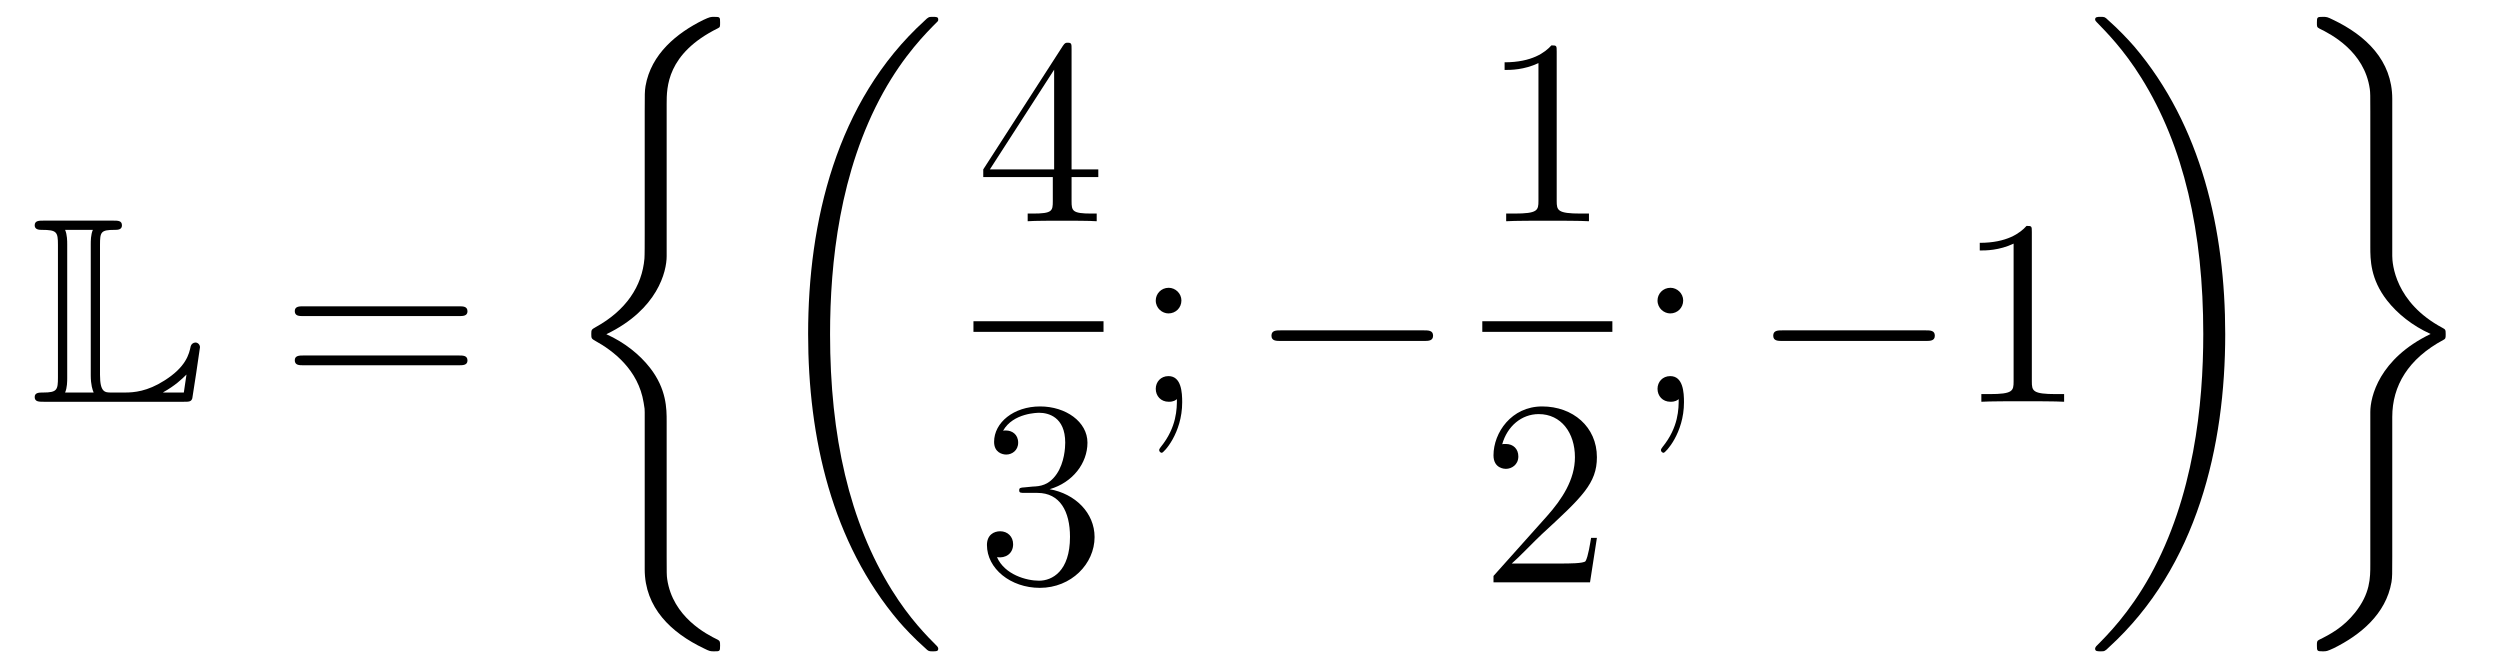<?xml version='1.0'?>
<!-- This file was generated by dvisvgm 1.14.1 -->
<svg height='30pt' version='1.1' viewBox='0 -30 113 30' width='113pt' xmlns='http://www.w3.org/2000/svg' xmlns:xlink='http://www.w3.org/1999/xlink'>
<g id='page1'>
<g transform='matrix(1 0 0 1 -127 637)'>
<path d='M131.52 -655.929C131.52 -656.514 131.556 -656.61 132.177 -656.61C132.309 -656.61 132.512 -656.61 132.512 -656.813C132.512 -657.028 132.333 -657.028 132.118 -657.028H128.974C128.759 -657.028 128.568 -657.028 128.568 -656.813C128.568 -656.61 128.794 -656.61 128.89 -656.61C129.572 -656.61 129.619 -656.514 129.619 -655.929V-649.94C129.619 -649.378 129.583 -649.258 128.95 -649.258C128.771 -649.258 128.568 -649.258 128.568 -649.055C128.568 -648.84 128.759 -648.84 128.974 -648.84H135.309C135.537 -648.84 135.644 -648.84 135.692 -648.995C135.704 -649.031 136.039 -651.255 136.039 -651.303C136.039 -651.434 135.931 -651.518 135.835 -651.518S135.644 -651.446 135.62 -651.35C135.548 -651.004 135.417 -650.418 134.425 -649.796C133.66 -649.306 133.05 -649.258 132.656 -649.258H132.034C131.747 -649.258 131.52 -649.258 131.52 -650.059V-655.929ZM130.038 -655.953C130.038 -656.096 130.038 -656.395 129.942 -656.61H131.197C131.102 -656.395 131.102 -656.108 131.102 -655.953V-650.035C131.102 -649.605 131.185 -649.366 131.233 -649.258H129.942C130.038 -649.473 130.038 -649.773 130.038 -649.916V-655.953ZM135.309 -649.258H134.377V-649.27C134.915 -649.569 135.226 -649.868 135.429 -650.071L135.309 -649.258Z' fill-rule='evenodd'/>
<path d='M147.747 -652.713C147.914 -652.713 148.13 -652.713 148.13 -652.928C148.13 -653.155 147.926 -653.155 147.747 -653.155H140.706C140.539 -653.155 140.324 -653.155 140.324 -652.94C140.324 -652.713 140.527 -652.713 140.706 -652.713H147.747ZM147.747 -650.49C147.914 -650.49 148.13 -650.49 148.13 -650.705C148.13 -650.932 147.926 -650.932 147.747 -650.932H140.706C140.539 -650.932 140.324 -650.932 140.324 -650.717C140.324 -650.49 140.527 -650.49 140.706 -650.49H147.747Z' fill-rule='evenodd'/>
<path d='M157.133 -647.96C157.133 -648.522 157.133 -649.407 156.38 -650.375C155.913 -650.973 155.232 -651.523 154.407 -651.893C156.738 -653.017 157.133 -654.738 157.133 -655.42V-662.305C157.133 -663.047 157.133 -664.577 159.452 -665.724C159.548 -665.772 159.548 -665.796 159.548 -665.975C159.548 -666.226 159.548 -666.238 159.285 -666.238C159.117 -666.238 159.093 -666.238 158.783 -666.095C157.599 -665.509 156.428 -664.565 156.177 -663.106C156.141 -662.867 156.141 -662.759 156.141 -661.959V-656.436C156.141 -656.065 156.141 -655.444 156.129 -655.312C156.021 -654.057 155.292 -652.969 153.929 -652.216C153.738 -652.108 153.726 -652.097 153.726 -651.905C153.726 -651.702 153.738 -651.69 153.905 -651.594C154.706 -651.152 155.854 -650.292 156.093 -648.797C156.141 -648.522 156.141 -648.498 156.141 -648.367V-641.266C156.141 -639.533 157.336 -638.397 158.818 -637.692C159.082 -637.56 159.105 -637.56 159.285 -637.56C159.536 -637.56 159.548 -637.56 159.548 -637.823C159.548 -638.015 159.536 -638.027 159.44 -638.086C158.95 -638.325 157.408 -639.102 157.157 -640.824C157.133 -640.991 157.133 -641.122 157.133 -641.84V-647.96Z' fill-rule='evenodd'/>
<path d='M169.408 -637.68C169.408 -637.728 169.384 -637.752 169.36 -637.788C168.918 -638.23 168.117 -639.031 167.316 -640.322C165.391 -643.406 164.519 -647.291 164.519 -651.893C164.519 -655.109 164.949 -659.257 166.921 -662.819C167.866 -664.517 168.846 -665.497 169.372 -666.023C169.408 -666.059 169.408 -666.083 169.408 -666.119C169.408 -666.238 169.324 -666.238 169.157 -666.238C168.989 -666.238 168.966 -666.238 168.786 -666.059C164.782 -662.413 163.527 -656.938 163.527 -651.905C163.527 -647.207 164.602 -642.473 167.639 -638.899C167.878 -638.624 168.332 -638.134 168.822 -637.704C168.966 -637.56 168.989 -637.56 169.157 -637.56C169.324 -637.56 169.408 -637.56 169.408 -637.68Z' fill-rule='evenodd'/>
<path d='M175.435 -664.782C175.435 -665.009 175.435 -665.069 175.268 -665.069C175.173 -665.069 175.137 -665.069 175.041 -664.926L171.443 -659.343V-658.996H174.587V-657.908C174.587 -657.466 174.563 -657.347 173.69 -657.347H173.451V-657C173.726 -657.024 174.67 -657.024 175.005 -657.024S176.296 -657.024 176.571 -657V-657.347H176.332C175.471 -657.347 175.435 -657.466 175.435 -657.908V-658.996H176.643V-659.343H175.435V-664.782ZM174.647 -663.85V-659.343H171.742L174.647 -663.85Z' fill-rule='evenodd'/>
<path d='M171 -652H176.879V-652.48H171'/>
<path d='M173.32 -644.972C173.116 -644.96 173.068 -644.947 173.068 -644.84C173.068 -644.721 173.128 -644.721 173.343 -644.721H173.893C174.909 -644.721 175.364 -643.884 175.364 -642.736C175.364 -641.17 174.551 -640.752 173.965 -640.752C173.391 -640.752 172.411 -641.027 172.064 -641.816C172.447 -641.756 172.793 -641.971 172.793 -642.401C172.793 -642.748 172.542 -642.987 172.208 -642.987C171.921 -642.987 171.61 -642.82 171.61 -642.366C171.61 -641.302 172.674 -640.429 174.001 -640.429C175.423 -640.429 176.475 -641.517 176.475 -642.724C176.475 -643.824 175.591 -644.685 174.443 -644.888C175.483 -645.187 176.153 -646.059 176.153 -646.992C176.153 -647.936 175.173 -648.629 174.013 -648.629C172.818 -648.629 171.933 -647.9 171.933 -647.028C171.933 -646.549 172.303 -646.454 172.483 -646.454C172.734 -646.454 173.021 -646.633 173.021 -646.992C173.021 -647.374 172.734 -647.542 172.471 -647.542C172.399 -647.542 172.375 -647.542 172.339 -647.53C172.793 -648.342 173.917 -648.342 173.977 -648.342C174.372 -648.342 175.148 -648.163 175.148 -646.992C175.148 -646.765 175.113 -646.095 174.766 -645.581C174.408 -645.055 174.001 -645.019 173.678 -645.007L173.32 -644.972Z' fill-rule='evenodd'/>
<path d='M180.4 -653.418C180.4 -653.741 180.125 -653.992 179.826 -653.992C179.479 -653.992 179.24 -653.717 179.24 -653.418C179.24 -653.06 179.539 -652.833 179.814 -652.833C180.137 -652.833 180.4 -653.084 180.4 -653.418ZM180.196 -648.96C180.196 -648.541 180.196 -647.692 179.467 -646.796C179.395 -646.7 179.395 -646.676 179.395 -646.653C179.395 -646.593 179.455 -646.533 179.515 -646.533C179.599 -646.533 180.435 -647.418 180.435 -648.816C180.435 -649.258 180.4 -650 179.814 -650C179.467 -650 179.24 -649.737 179.24 -649.426C179.24 -649.103 179.467 -648.84 179.826 -648.84C180.053 -648.84 180.137 -648.912 180.196 -648.96Z' fill-rule='evenodd'/>
<path d='M191.356 -651.589C191.559 -651.589 191.775 -651.589 191.775 -651.828C191.775 -652.068 191.559 -652.068 191.356 -652.068H184.889C184.686 -652.068 184.47 -652.068 184.47 -651.828C184.47 -651.589 184.686 -651.589 184.889 -651.589H191.356Z' fill-rule='evenodd'/>
<path d='M197.363 -664.662C197.363 -664.938 197.363 -664.949 197.124 -664.949C196.837 -664.627 196.24 -664.184 195.008 -664.184V-663.838C195.283 -663.838 195.881 -663.838 196.538 -664.148V-657.92C196.538 -657.49 196.502 -657.347 195.45 -657.347H195.079V-657C195.402 -657.024 196.562 -657.024 196.956 -657.024C197.351 -657.024 198.498 -657.024 198.821 -657V-657.347H198.451C197.399 -657.347 197.363 -657.49 197.363 -657.92V-664.662Z' fill-rule='evenodd'/>
<path d='M194 -652H199.879V-652.48H194'/>
<path d='M199.18 -642.688H198.917C198.881 -642.485 198.785 -641.827 198.666 -641.636C198.582 -641.529 197.9 -641.529 197.542 -641.529H195.331C195.654 -641.804 196.382 -642.569 196.693 -642.856C198.51 -644.529 199.18 -645.151 199.18 -646.334C199.18 -647.709 198.092 -648.629 196.705 -648.629C195.319 -648.629 194.506 -647.446 194.506 -646.418C194.506 -645.808 195.032 -645.808 195.067 -645.808C195.319 -645.808 195.629 -645.987 195.629 -646.37C195.629 -646.705 195.402 -646.932 195.067 -646.932C194.96 -646.932 194.936 -646.932 194.9 -646.92C195.127 -647.733 195.773 -648.283 196.55 -648.283C197.566 -648.283 198.187 -647.434 198.187 -646.334C198.187 -645.318 197.602 -644.433 196.921 -643.668L194.506 -640.967V-640.68H198.869L199.18 -642.688Z' fill-rule='evenodd'/>
<path d='M203.08 -653.418C203.08 -653.741 202.805 -653.992 202.506 -653.992C202.159 -653.992 201.92 -653.717 201.92 -653.418C201.92 -653.06 202.219 -652.833 202.494 -652.833C202.817 -652.833 203.08 -653.084 203.08 -653.418ZM202.877 -648.96C202.877 -648.541 202.877 -647.692 202.147 -646.796C202.075 -646.7 202.075 -646.676 202.075 -646.653C202.075 -646.593 202.135 -646.533 202.195 -646.533C202.279 -646.533 203.116 -647.418 203.116 -648.816C203.116 -649.258 203.08 -650 202.494 -650C202.147 -650 201.92 -649.737 201.92 -649.426C201.92 -649.103 202.147 -648.84 202.506 -648.84C202.733 -648.84 202.817 -648.912 202.877 -648.96Z' fill-rule='evenodd'/>
<path d='M214.036 -651.589C214.24 -651.589 214.454 -651.589 214.454 -651.828C214.454 -652.068 214.24 -652.068 214.036 -652.068H207.569C207.366 -652.068 207.15 -652.068 207.15 -651.828C207.15 -651.589 207.366 -651.589 207.569 -651.589H214.036Z' fill-rule='evenodd'/>
<path d='M218.839 -656.502C218.839 -656.778 218.839 -656.789 218.6 -656.789C218.314 -656.467 217.716 -656.024 216.485 -656.024V-655.678C216.76 -655.678 217.357 -655.678 218.015 -655.988V-649.76C218.015 -649.33 217.979 -649.187 216.926 -649.187H216.557V-648.84C216.878 -648.864 218.039 -648.864 218.432 -648.864C218.827 -648.864 219.976 -648.864 220.298 -648.84V-649.187H219.928C218.875 -649.187 218.839 -649.33 218.839 -649.76V-656.502Z' fill-rule='evenodd'/>
<path d='M227.58 -651.893C227.58 -656.591 226.504 -661.325 223.468 -664.899C223.229 -665.174 222.774 -665.664 222.284 -666.095C222.14 -666.238 222.116 -666.238 221.95 -666.238C221.806 -666.238 221.699 -666.238 221.699 -666.119C221.699 -666.071 221.747 -666.023 221.77 -665.999C222.188 -665.569 222.989 -664.768 223.79 -663.477C225.715 -660.393 226.588 -656.508 226.588 -651.905C226.588 -648.69 226.157 -644.542 224.185 -640.979C223.241 -639.282 222.248 -638.29 221.747 -637.788C221.722 -637.752 221.699 -637.716 221.699 -637.68C221.699 -637.56 221.806 -637.56 221.95 -637.56C222.116 -637.56 222.14 -637.56 222.32 -637.74C226.325 -641.386 227.58 -646.861 227.58 -651.893Z' fill-rule='evenodd'/>
<path d='M235.13 -648.152C235.13 -649.562 235.848 -650.782 237.45 -651.642C237.534 -651.69 237.545 -651.702 237.545 -651.893C237.545 -652.097 237.534 -652.108 237.402 -652.18C235.25 -653.328 235.13 -655.085 235.13 -655.432V-662.532C235.13 -664.266 233.935 -665.401 232.453 -666.107C232.19 -666.238 232.166 -666.238 231.986 -666.238C231.736 -666.238 231.724 -666.226 231.724 -665.975C231.724 -665.796 231.724 -665.772 231.832 -665.712C232.345 -665.461 233.875 -664.684 234.115 -662.975C234.138 -662.807 234.138 -662.676 234.138 -661.959V-655.838C234.138 -655.276 234.138 -654.392 234.892 -653.423C235.358 -652.826 236.039 -652.276 236.864 -651.905C234.533 -650.782 234.138 -649.06 234.138 -648.379V-641.493C234.138 -640.872 234.138 -640.178 233.446 -639.306C232.907 -638.636 232.321 -638.325 231.808 -638.074C231.724 -638.027 231.724 -637.979 231.724 -637.823C231.724 -637.572 231.736 -637.56 231.986 -637.56C232.154 -637.56 232.178 -637.56 232.489 -637.704C233.672 -638.29 234.844 -639.234 235.096 -640.692C235.13 -640.931 235.13 -641.039 235.13 -641.84V-648.152Z' fill-rule='evenodd'/>
</g>
</g>
</svg>
